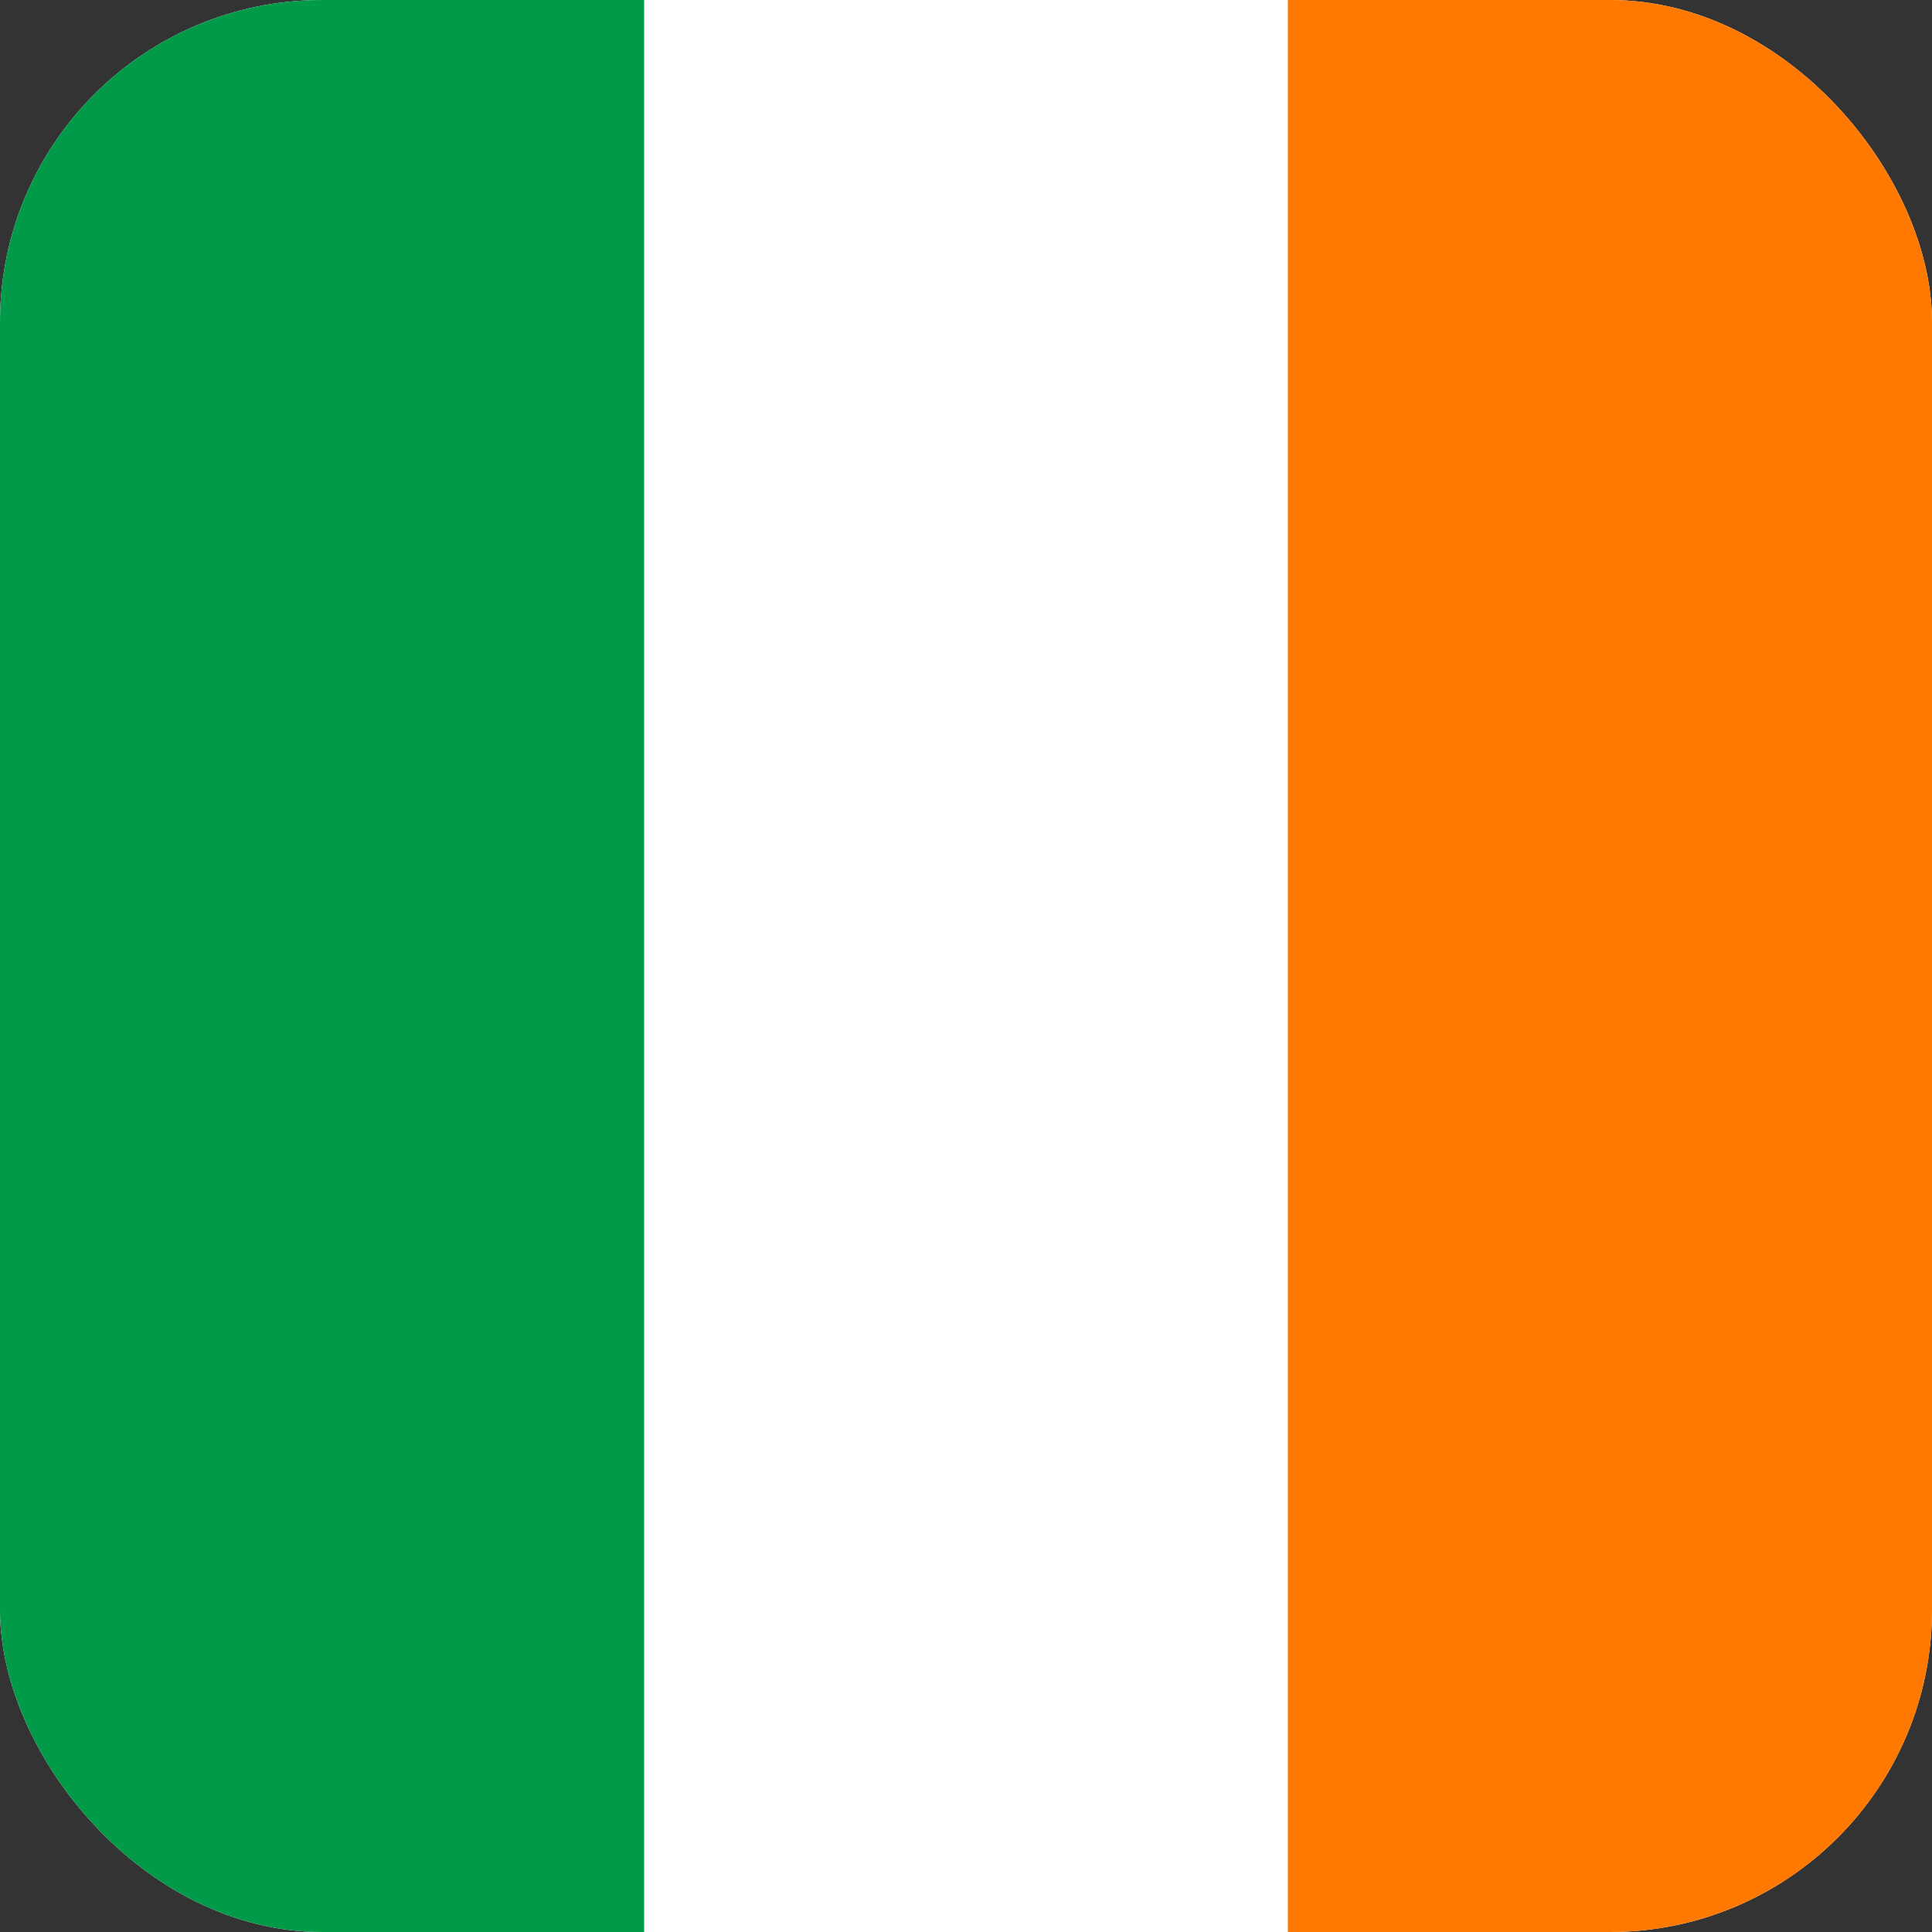 <?xml version="1.0" encoding="utf-8"?>
<svg xmlns="http://www.w3.org/2000/svg" width="24" height="24" viewBox="0 0 24 24" fill="none">
<rect x="0" y="0" width="24" height="24" fill="#333333" stroke="none"/>
<g clip-path="url(#clip0_6141_2530)">
<path fill-rule="evenodd" clip-rule="evenodd" d="M0 0H24V24H0V0Z" fill="white"/>
<path fill-rule="evenodd" clip-rule="evenodd" d="M0 0H8.002V24H0V0Z" fill="#009A49"/>
<path fill-rule="evenodd" clip-rule="evenodd" d="M15.998 0H24V24H15.998V0Z" fill="#FF7900"/>
</g>
<defs>
<clipPath id="clip0_6141_2530">
<rect width="24" height="24" rx="4" fill="white"/>
</clipPath>
</defs>
</svg>